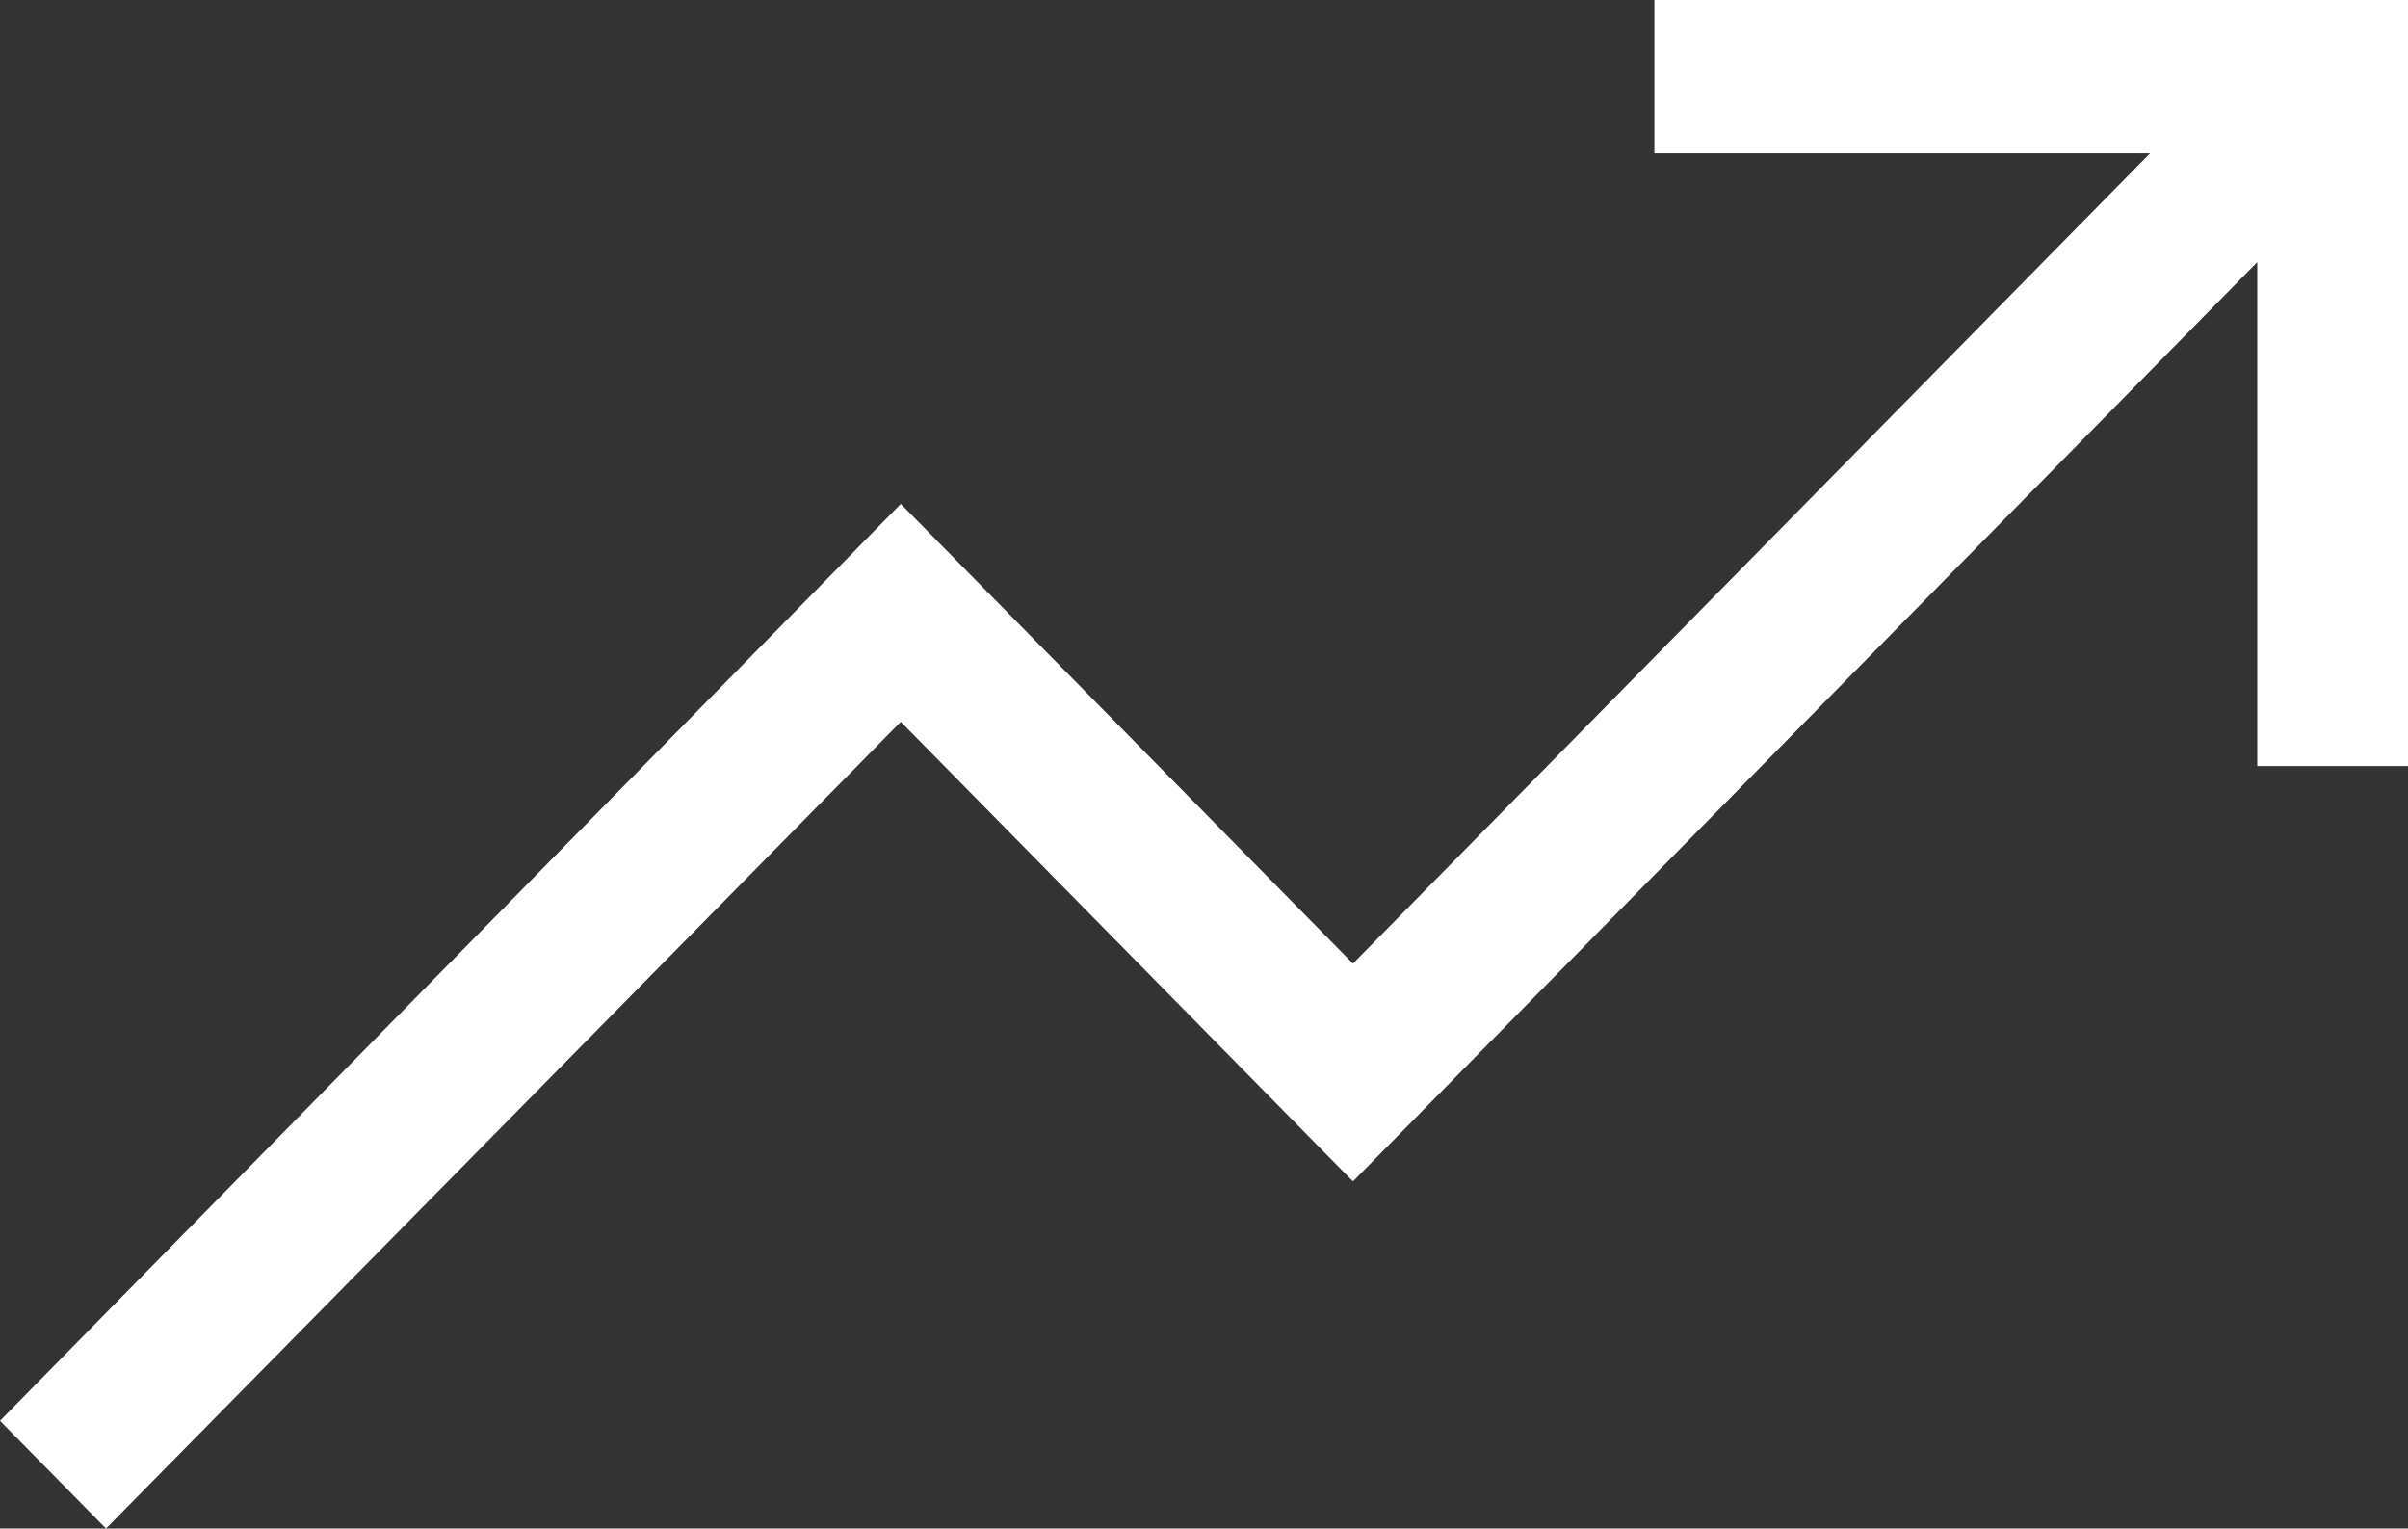 <svg width="52" height="33" viewBox="0 0 52 33" fill="none" xmlns="http://www.w3.org/2000/svg">
<rect x="0" y="0" width="52" height="33" fill="#333333" stroke="none"/>
<path d="M52 0V16.539H48.745V5.659L29.217 25.506L19.452 15.583L2.289 33L0 30.674L19.452 10.879L29.217 20.803L46.431 3.308H35.726V0H52Z" fill="white"/>
</svg>
